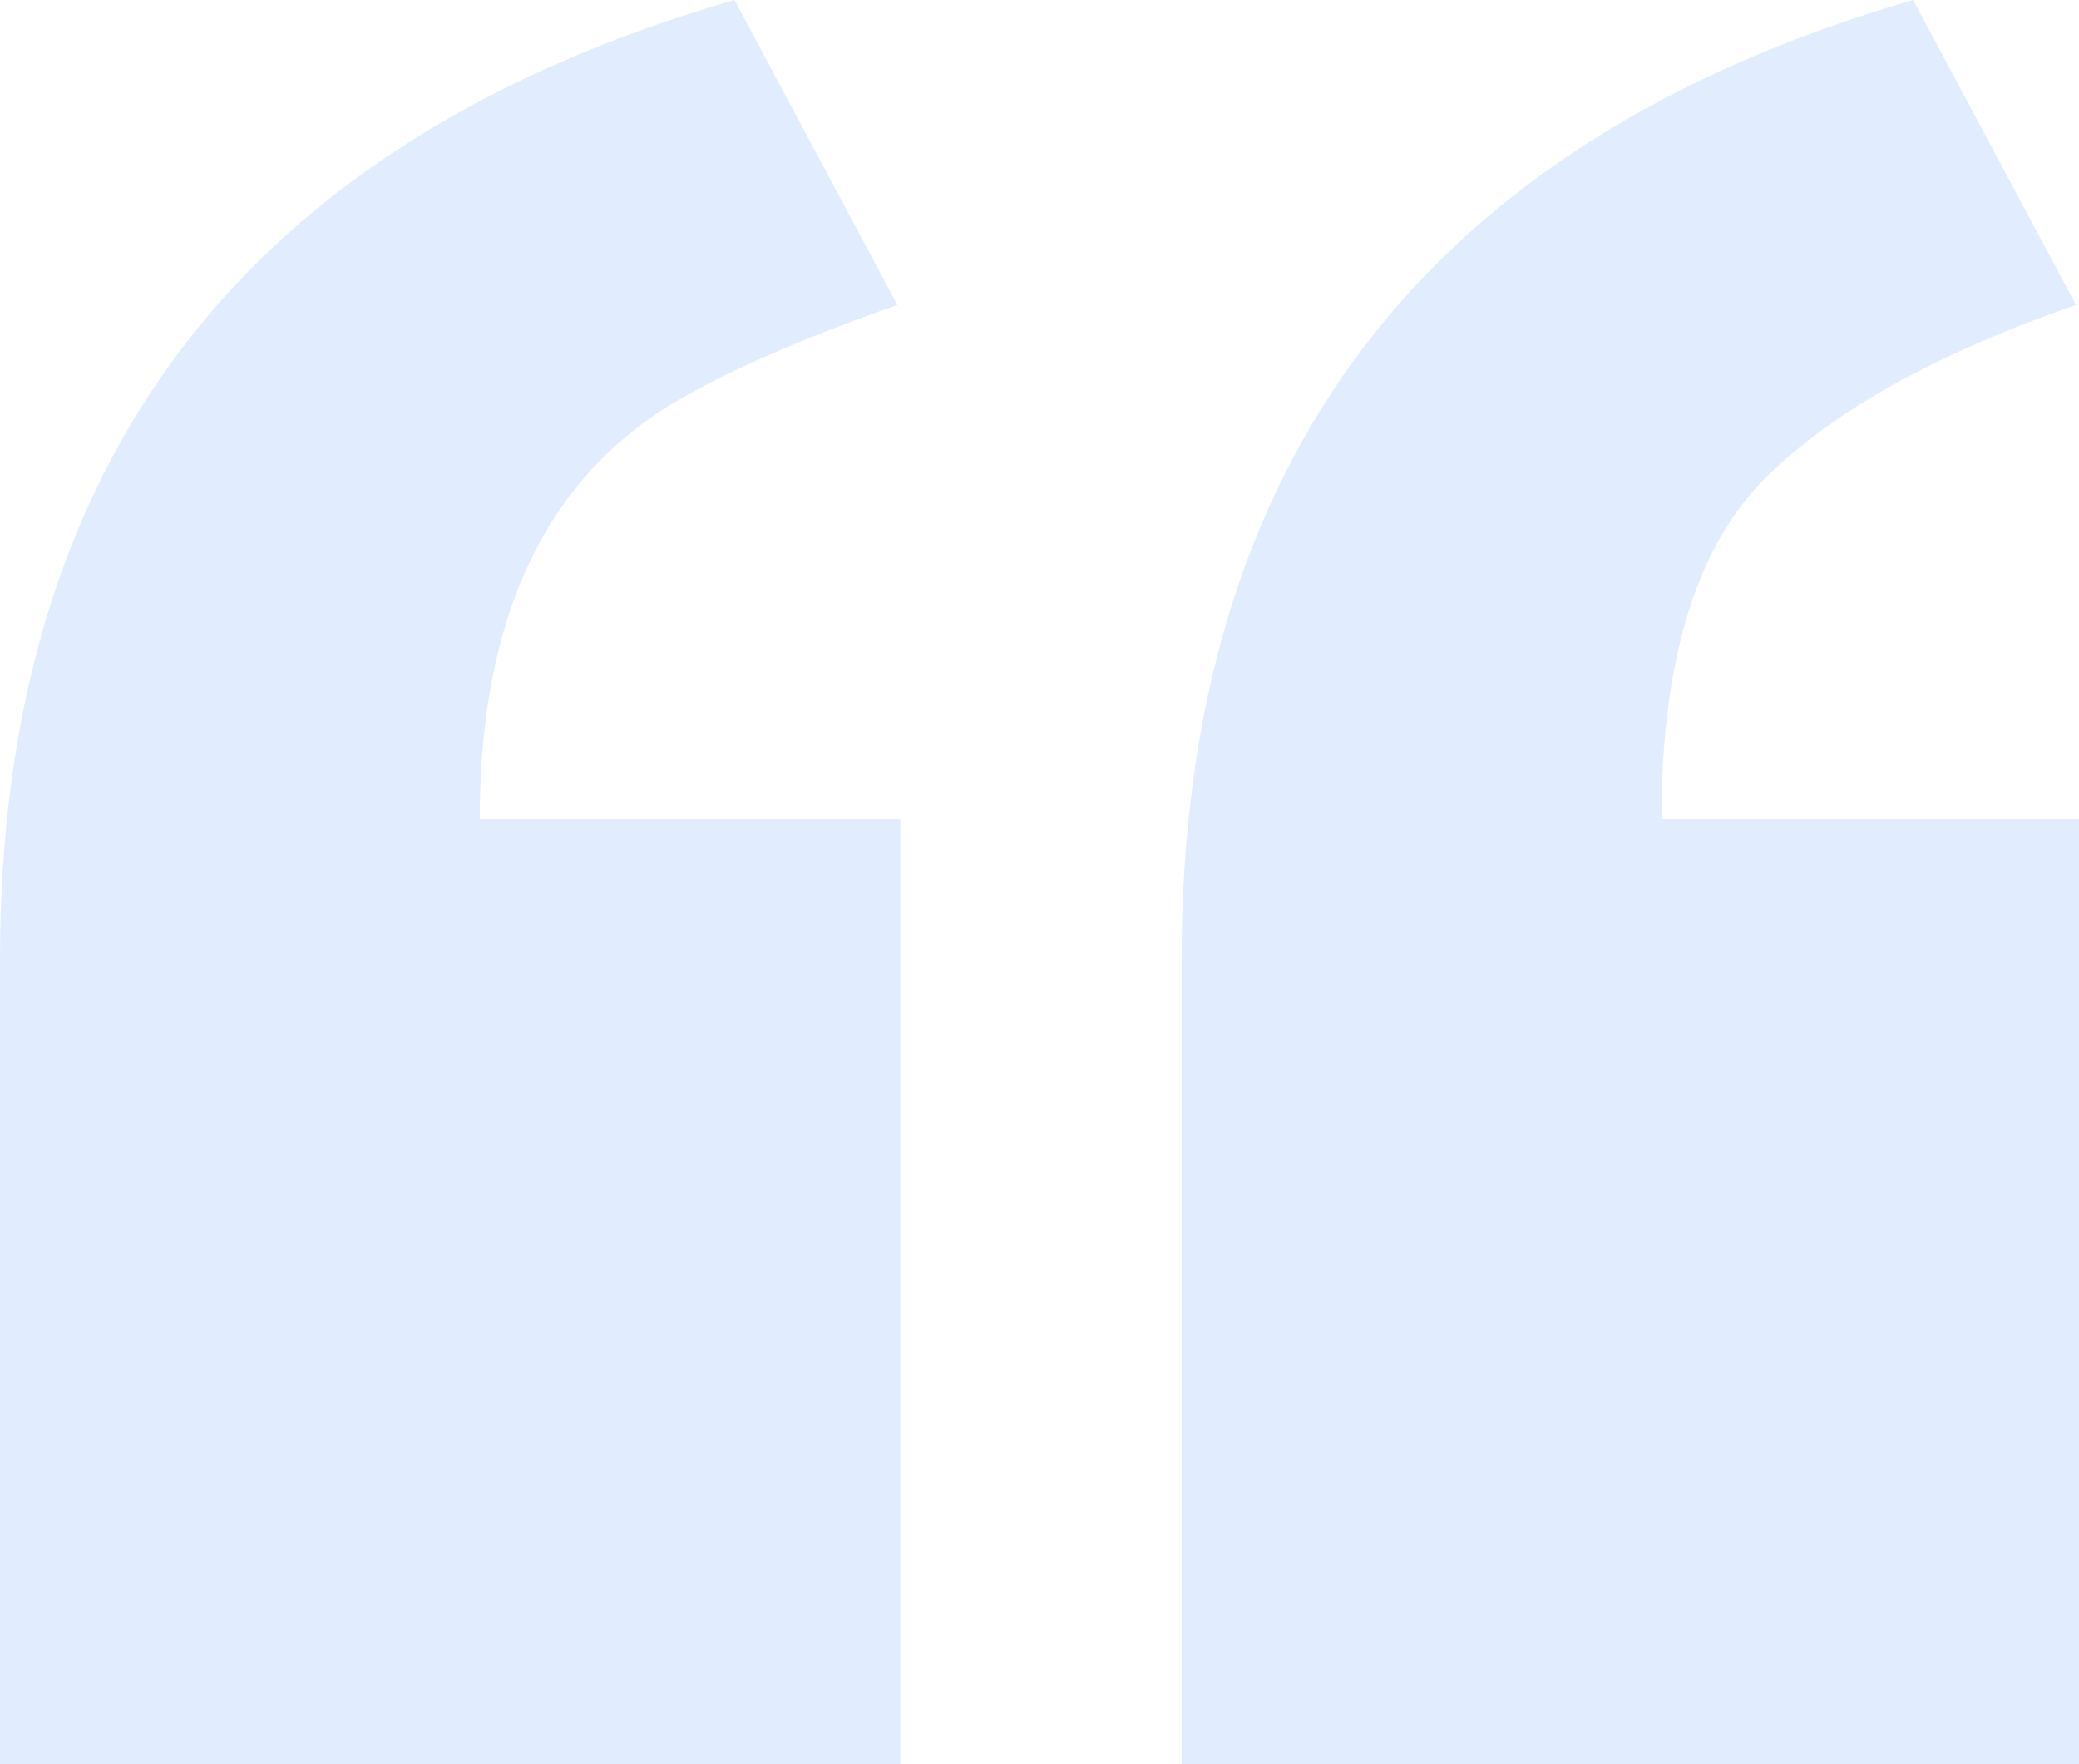 <svg width="33" height="28" viewBox="0 0 33 28" fill="none" xmlns="http://www.w3.org/2000/svg">
<path d="M33 13.003V28H18.756V15.234C18.756 7.324 22.627 2.246 30.367 0L32.953 4.841C30.665 5.632 28.989 6.581 27.923 7.688C26.889 8.795 26.372 10.567 26.372 13.003H33ZM14.291 13.003V28H0V15.234C0 7.324 3.886 2.246 11.658 0L14.244 4.841C12.708 5.379 11.517 5.901 10.671 6.407C8.634 7.641 7.615 9.84 7.615 13.003H14.291Z" fill="#0061FF" fill-opacity="0.12"/>
</svg>
